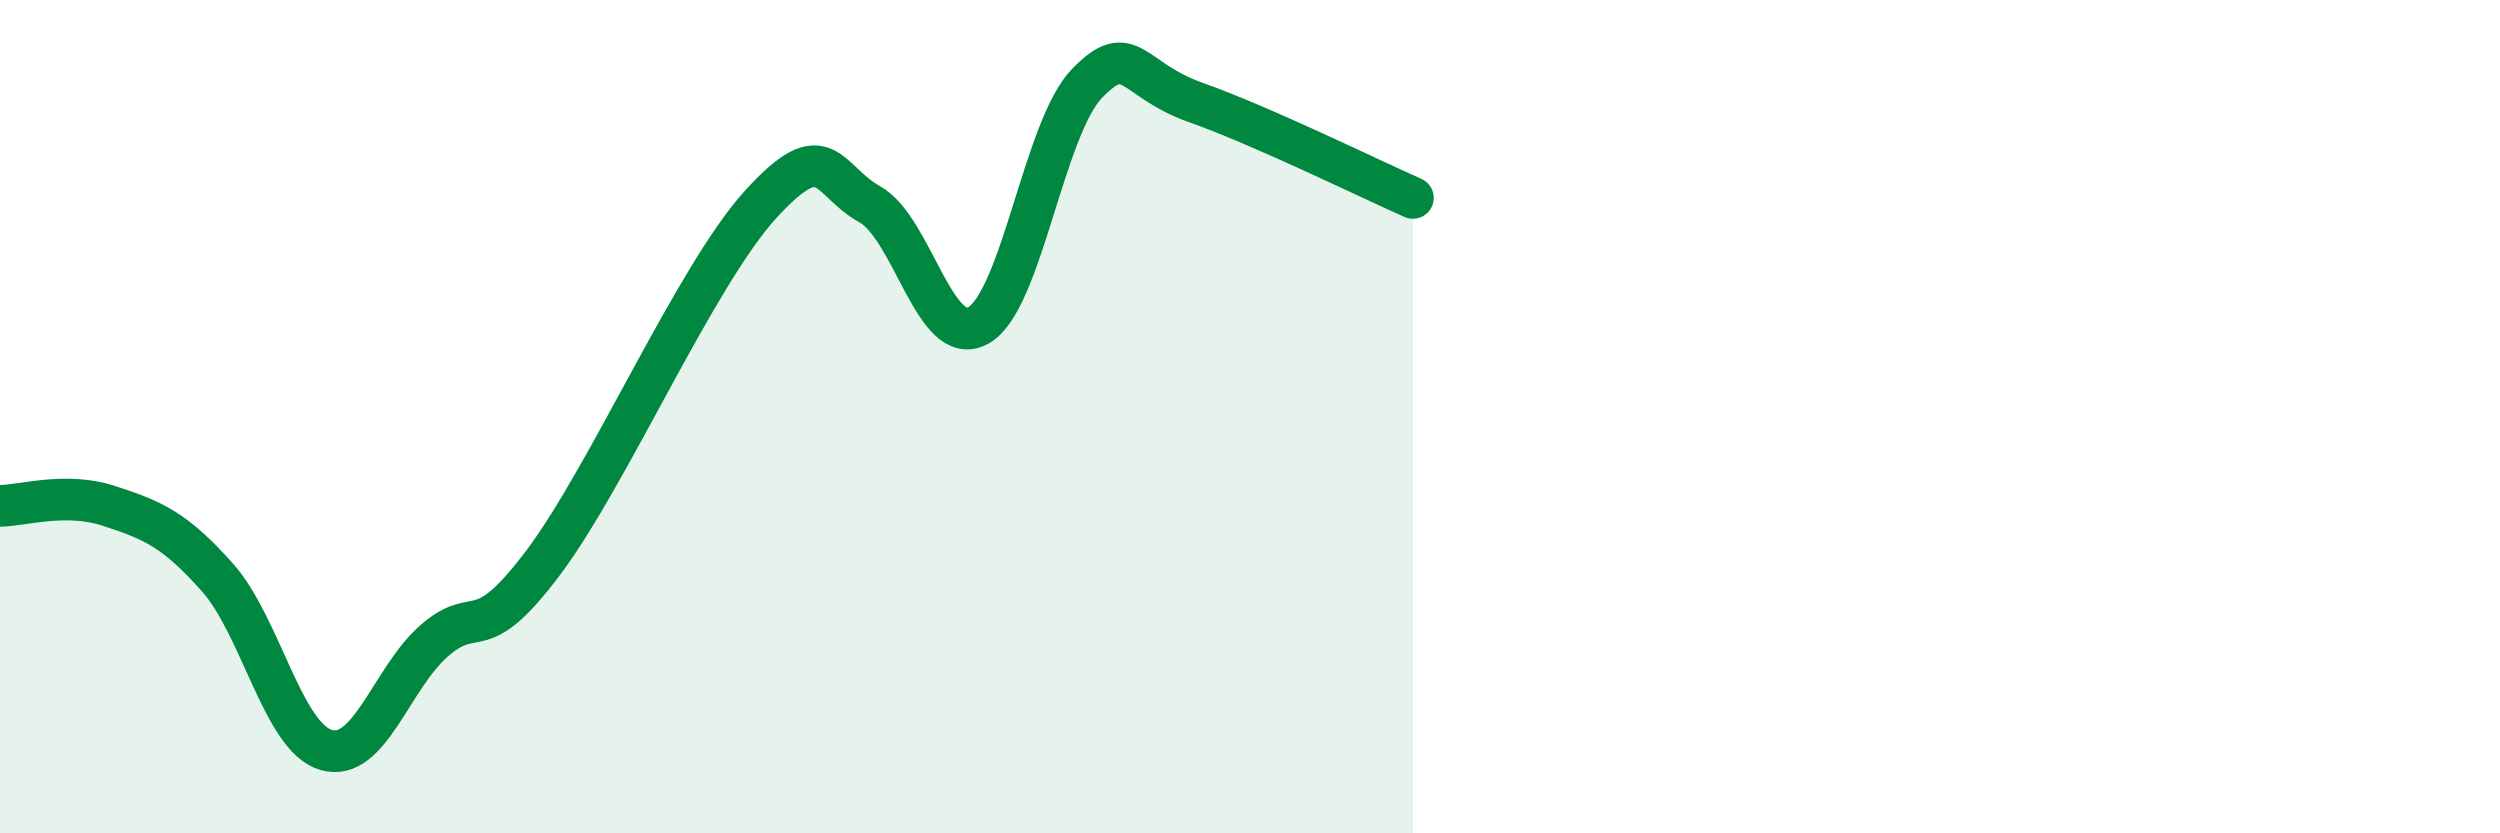 
    <svg width="60" height="20" viewBox="0 0 60 20" xmlns="http://www.w3.org/2000/svg">
      <path
        d="M 0,12.14 C 0.52,12.14 1.57,11.8 2.61,12.14 C 3.65,12.48 4.18,12.69 5.22,13.86 C 6.26,15.03 6.79,17.7 7.83,18 C 8.87,18.3 9.39,16.27 10.43,15.37 C 11.47,14.47 11.47,15.59 13.04,13.5 C 14.61,11.41 16.69,6.62 18.26,4.9 C 19.83,3.18 19.83,4.32 20.87,4.9 C 21.91,5.48 22.44,8.39 23.48,7.81 C 24.52,7.23 25.05,3.07 26.09,2 C 27.13,0.93 27.14,1.91 28.7,2.46 C 30.26,3.01 32.87,4.29 33.91,4.75L33.91 20L0 20Z"
        fill="#008740"
        opacity="0.1"
        stroke-linecap="round"
        stroke-linejoin="round"
      />
      <path
        d="M 0,12.14 C 0.52,12.14 1.57,11.8 2.61,12.14 C 3.65,12.48 4.18,12.69 5.22,13.86 C 6.26,15.03 6.79,17.7 7.83,18 C 8.87,18.3 9.39,16.27 10.43,15.37 C 11.47,14.47 11.47,15.59 13.04,13.5 C 14.61,11.41 16.69,6.62 18.26,4.9 C 19.83,3.18 19.83,4.32 20.87,4.9 C 21.91,5.48 22.44,8.39 23.48,7.81 C 24.52,7.23 25.05,3.07 26.09,2 C 27.13,0.93 27.14,1.91 28.7,2.46 C 30.26,3.01 32.87,4.29 33.91,4.75"
        stroke="#008740"
        stroke-width="1"
        fill="none"
        stroke-linecap="round"
        stroke-linejoin="round"
      />
    </svg>
  